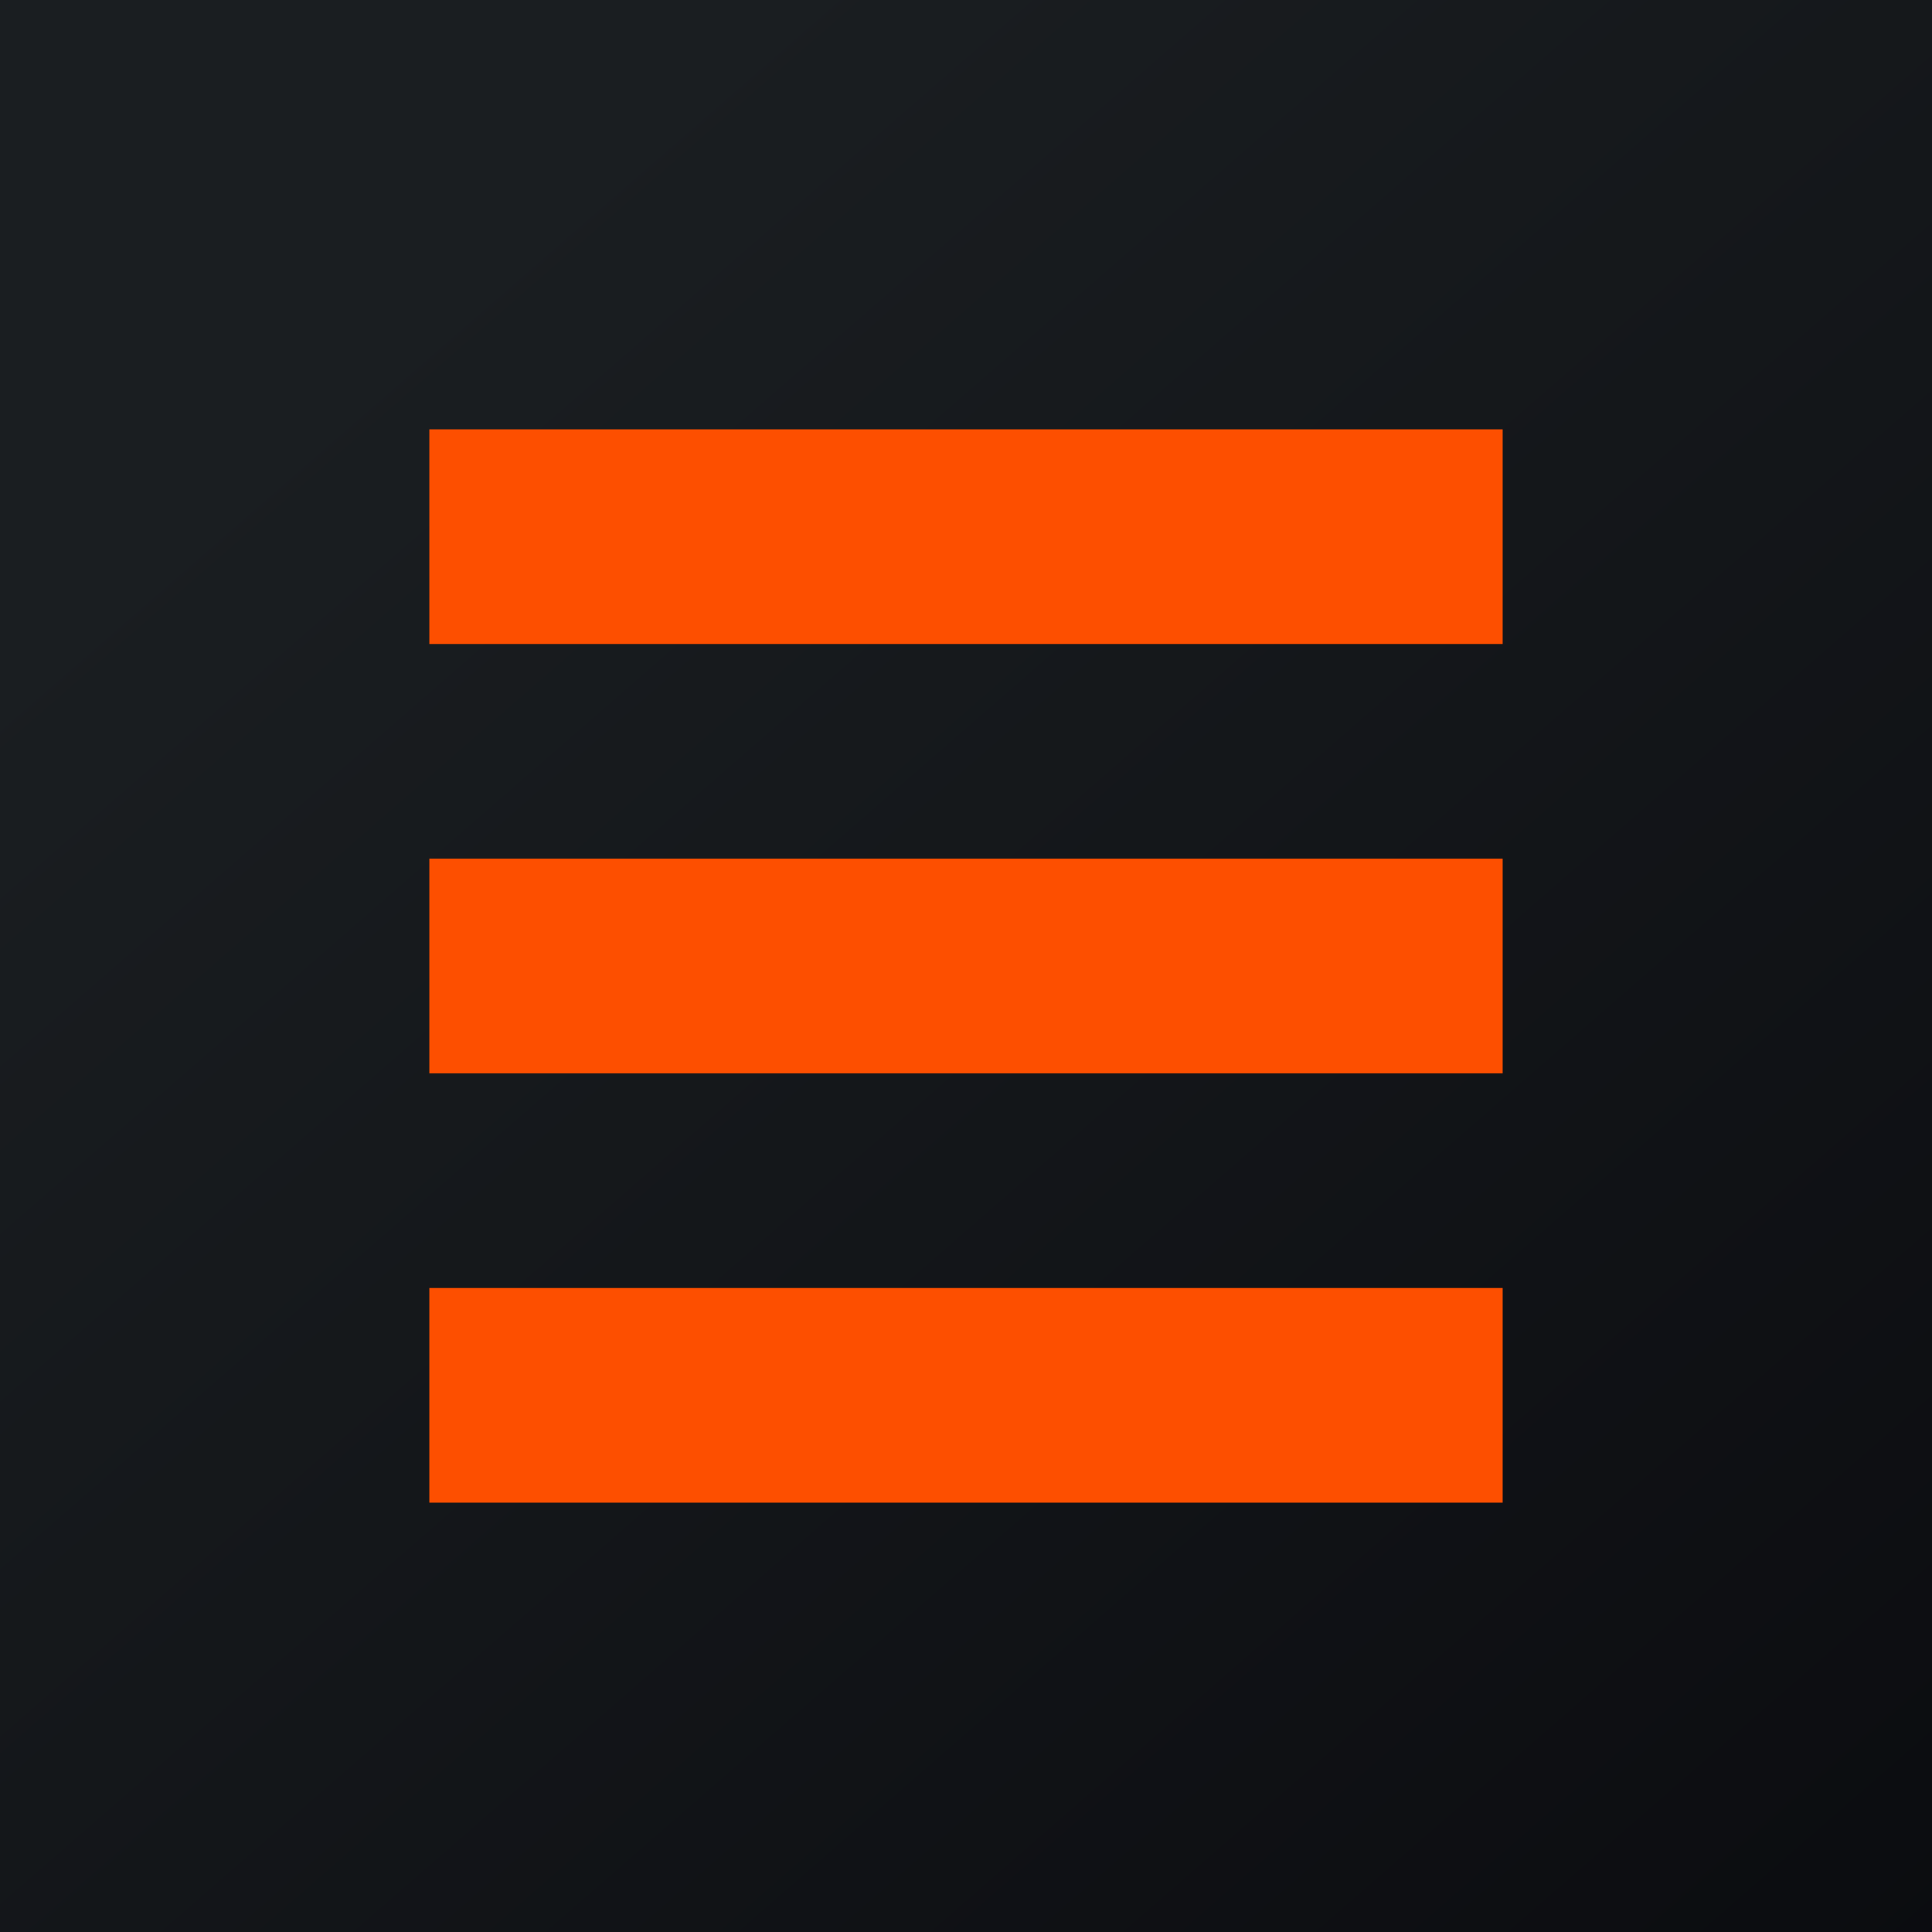 <svg width="360" height="360" viewBox="0 0 360 360" fill="none" xmlns="http://www.w3.org/2000/svg">
<g clip-path="url(#clip0_1830_17092)">
<path d="M0 0H360V360H0V0Z" fill="url(#paint0_linear_1830_17092)"/>
<path d="M280 280H80V240H280V280ZM280 200H80V160H280V200ZM280 120H80V80H280V120Z" fill="#FD4F00"/>
</g>
<defs>
<linearGradient id="paint0_linear_1830_17092" x1="67" y1="62.4" x2="438" y2="488.6" gradientUnits="userSpaceOnUse">
<stop stop-color="#1A1E21"/>
<stop offset="1" stop-color="#06060A"/>
</linearGradient>
<clipPath id="clip0_1830_17092">
<rect width="360" height="360" fill="white"/>
</clipPath>
</defs>
</svg>

